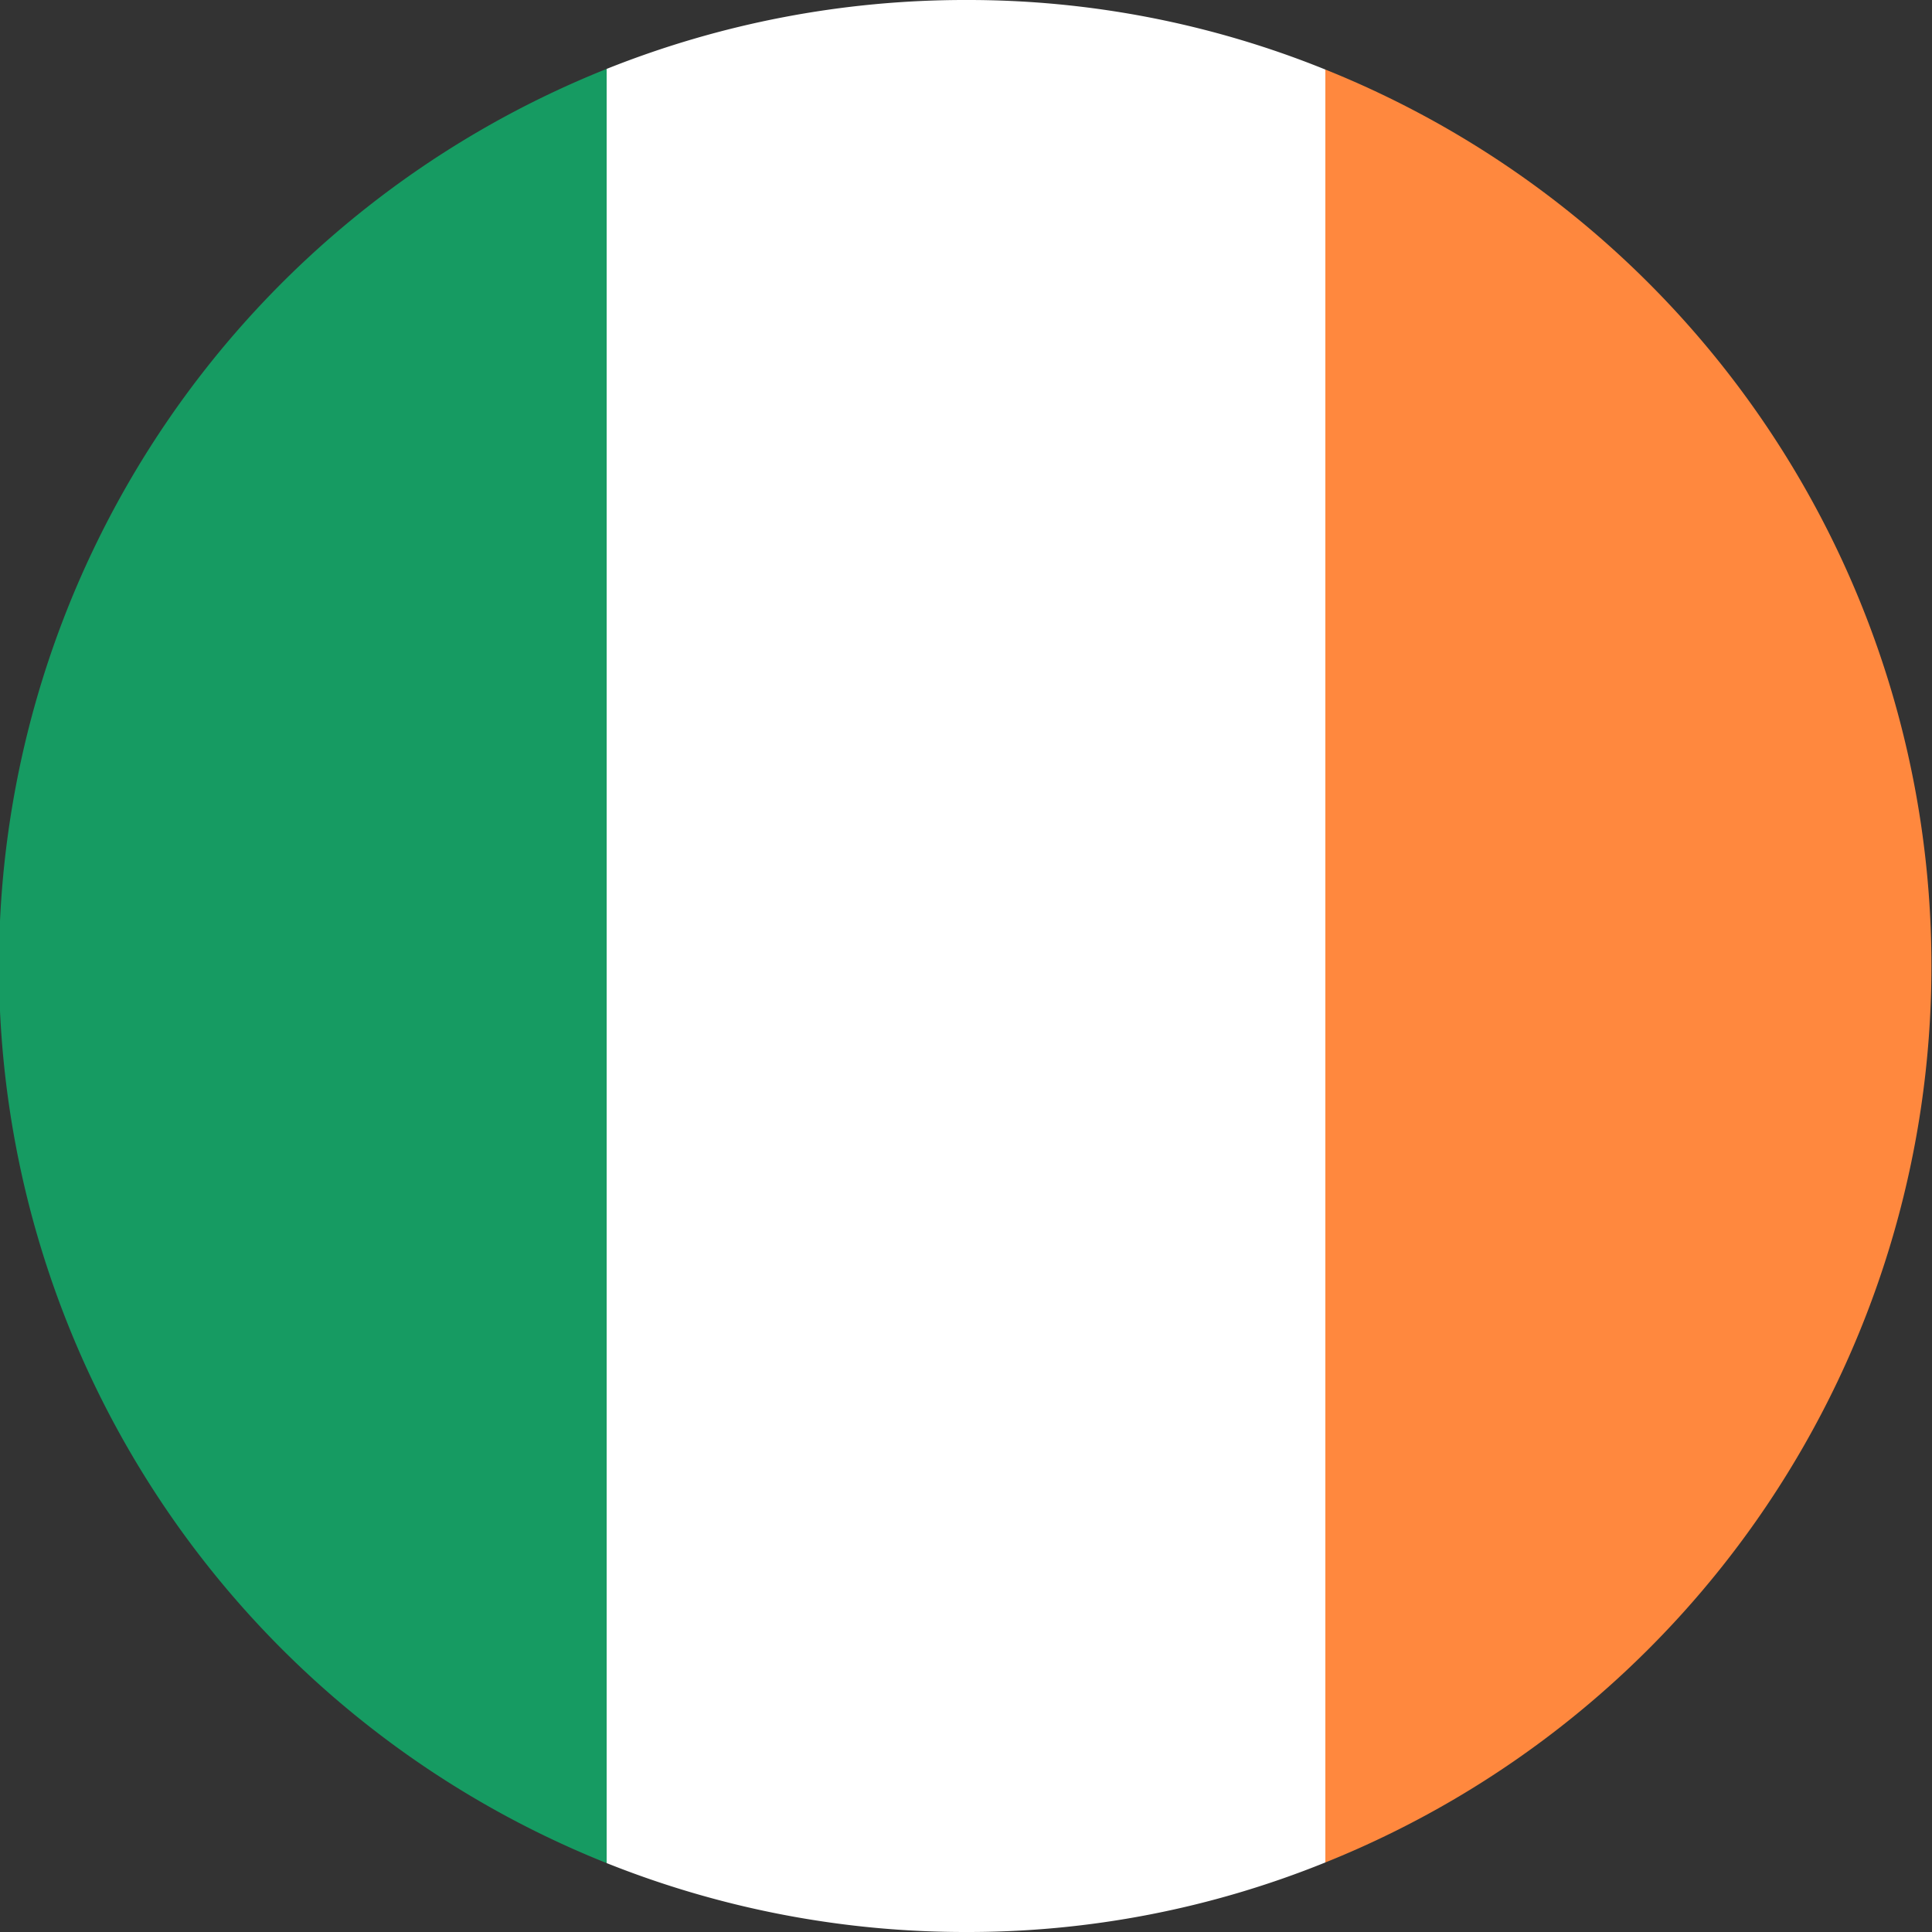 <?xml version="1.0" encoding="iso-8859-1"?>
<svg xmlns="http://www.w3.org/2000/svg" width="30" height="30" viewBox="0 0 30 30"><rect x="0" y="0" width="30" height="30" fill="#333333" stroke="none"/><defs><style>.cls-1{fill:#169b62;}.cls-2{fill:#fff;}.cls-3{fill:#ff883e;}</style></defs><g id="ireland30x30"><path class="cls-1" d="M9.42,1.07V28.93a15,15,0,0,1,0-27.86Z"/><path class="cls-2" d="M20.58,1.08V28.92A14.79,14.79,0,0,1,15,30a15,15,0,0,1-5.58-1.07V1.07A15,15,0,0,1,15,0,14.79,14.79,0,0,1,20.58,1.08Z"/><path class="cls-3" d="M20.58,28.92V1.08a15,15,0,0,1,0,27.84Z"/></g></svg>